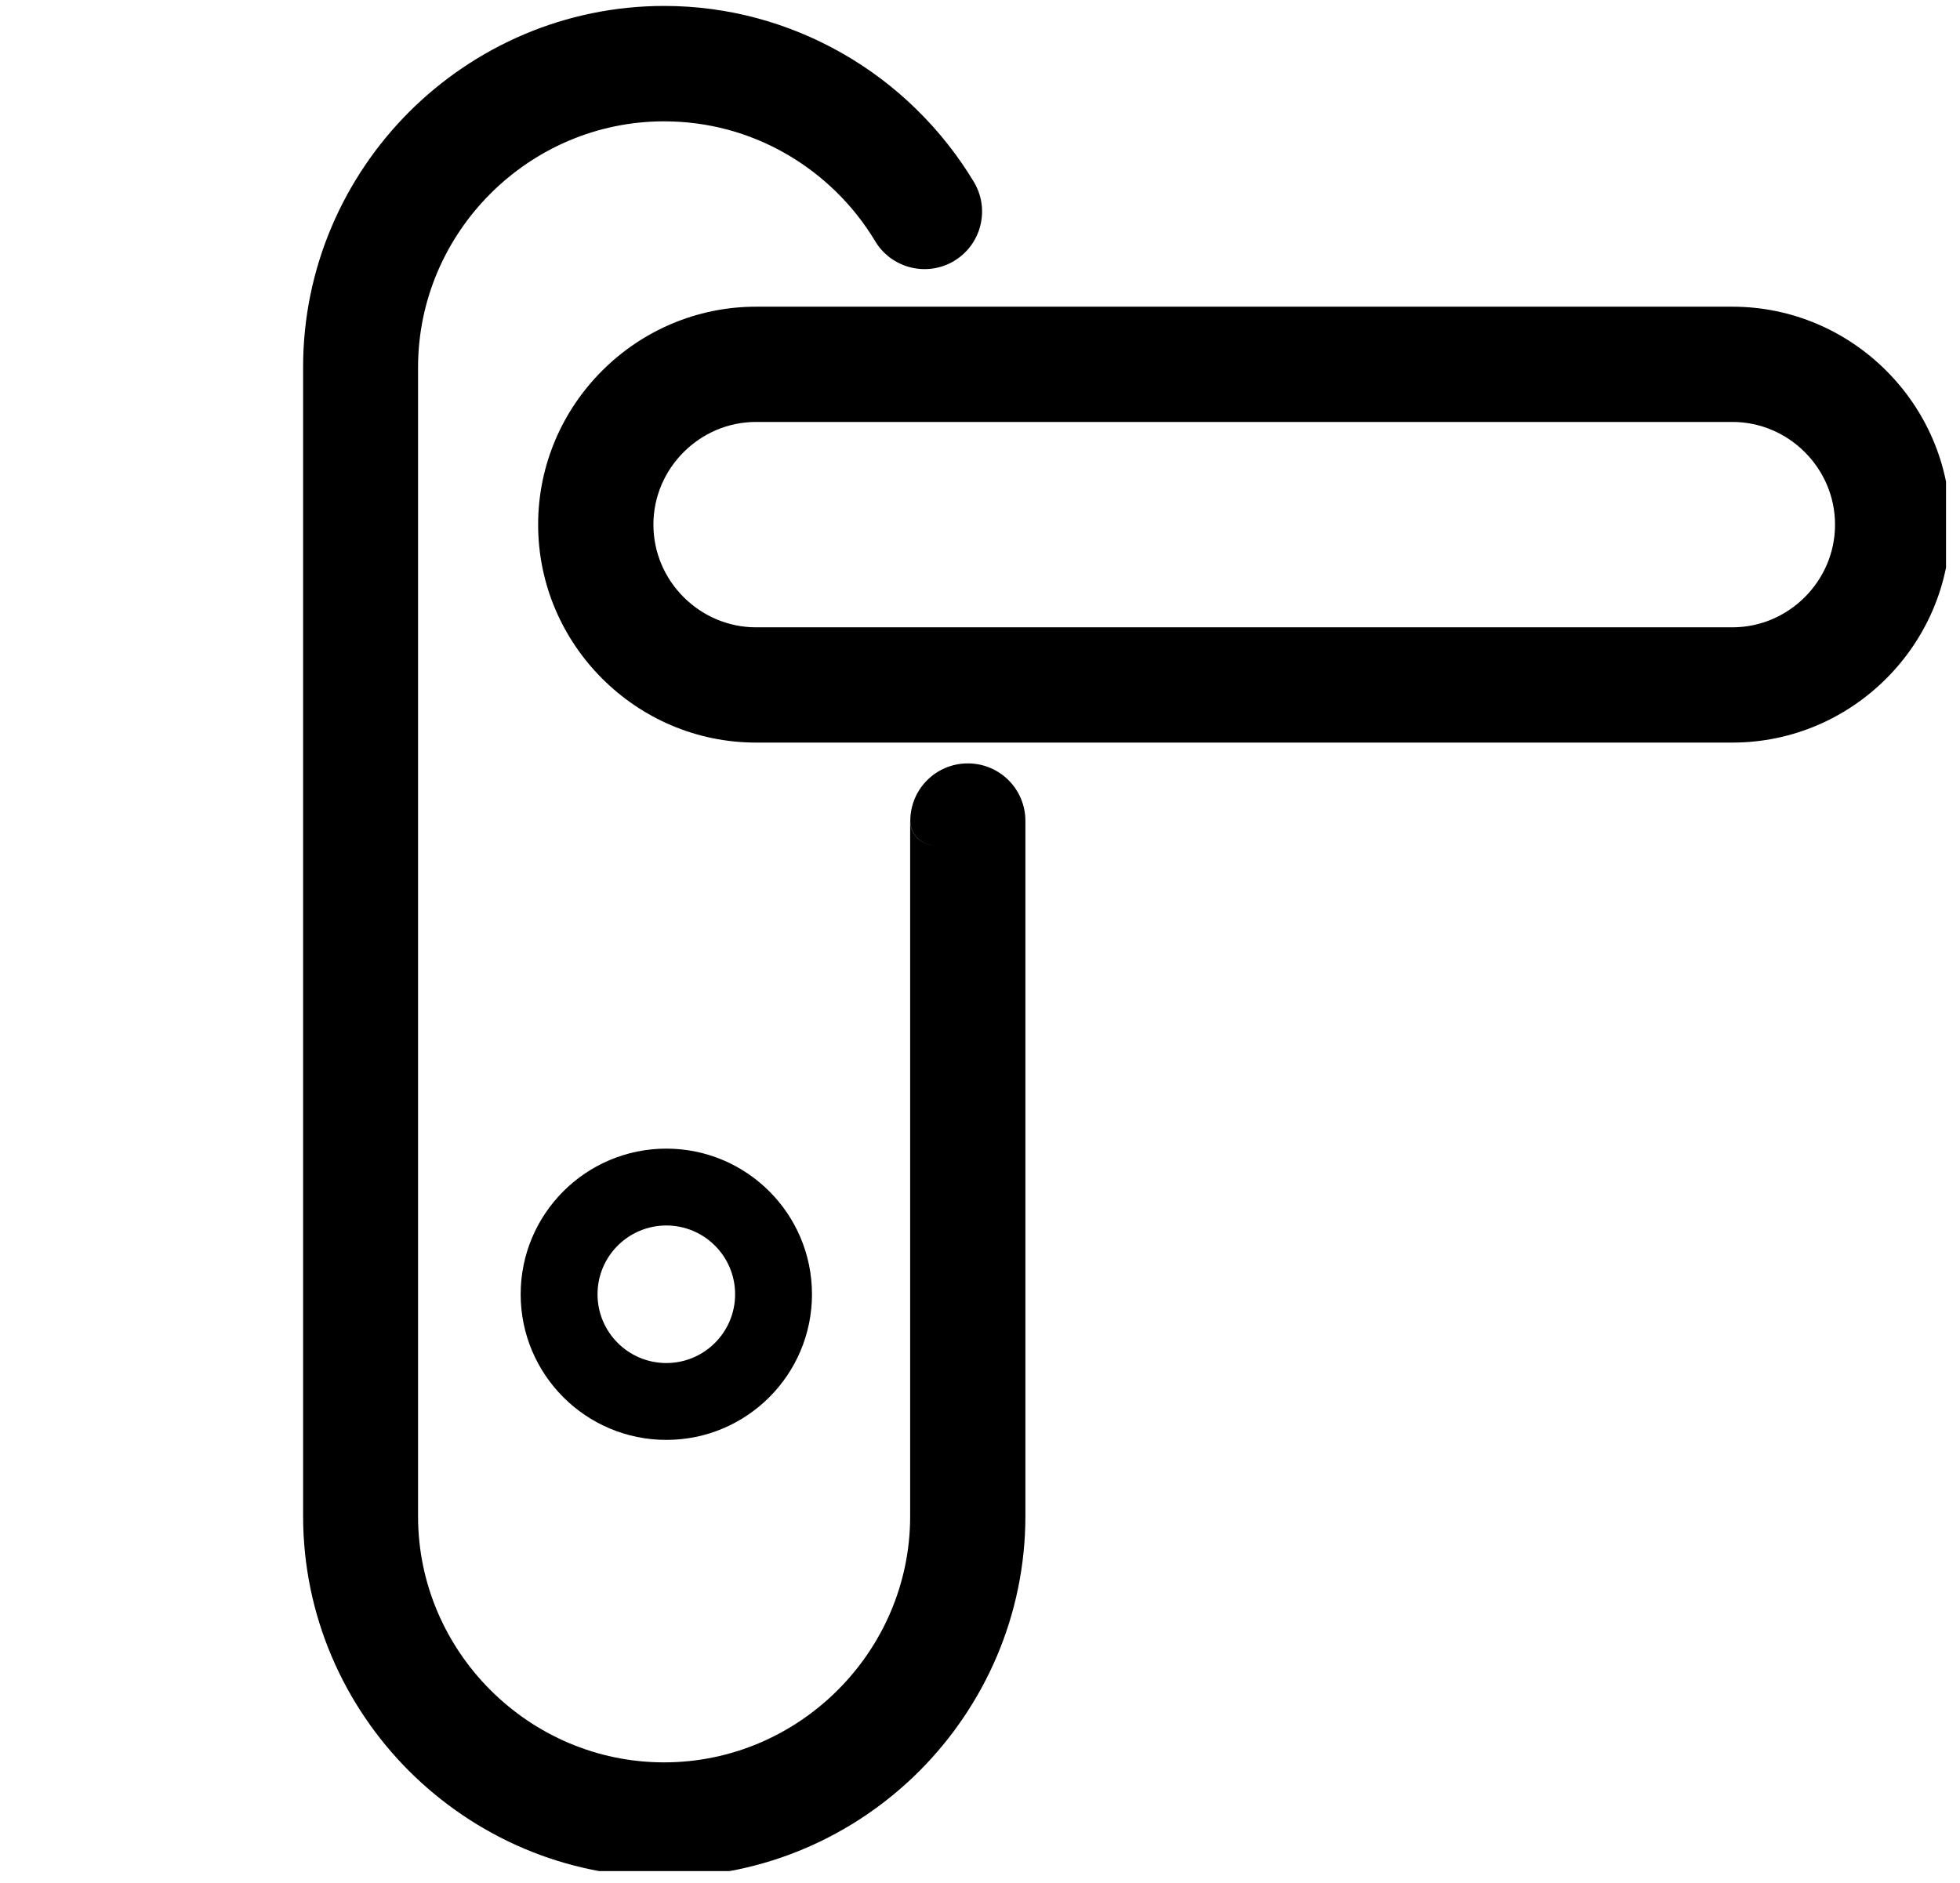 <?xml version="1.0" encoding="UTF-8" standalone="no"?>
<svg xmlns="http://www.w3.org/2000/svg" xmlns:xlink="http://www.w3.org/1999/xlink" xmlns:serif="http://www.serif.com/" width="100%" height="100%" viewBox="0 0 102 98" version="1.1" xml:space="preserve" style="fill-rule:evenodd;clip-rule:evenodd;stroke-linejoin:round;stroke-miterlimit:2;">
  <rect id="camere" x="0" y="0" width="101.273" height="97.381" style="fill:none;"></rect>
  <clipPath id="_clip1">
    <rect x="0" y="0" width="101.273" height="97.381"></rect>
  </clipPath>
  <g clip-path="url(#_clip1)">
    <g id="Livello1">
      <path d="M48.615,43.976c-0.687,-0.004 -1.243,-0.562 -1.243,-1.25c0,-1.657 1.339,-2.995 2.996,-2.995c1.656,-0 2.995,1.338 2.995,2.995l-0,36.17c-0,5.17 -2.116,9.869 -5.516,13.277l-0.001,0.001c-3.408,3.408 -8.107,5.517 -13.278,5.517c-5.17,-0 -9.869,-2.116 -13.277,-5.516l-0.001,-0.001c-3.4,-3.4 -5.516,-8.1 -5.516,-13.27l-0,-59.8c-0,-5.17 2.116,-9.869 5.515,-13.277l0.002,-0.002c3.408,-3.4 8.107,-5.516 13.277,-5.516c3.343,0 6.496,0.893 9.235,2.449c2.827,1.604 5.2,3.926 6.879,6.712l0.002,0.004c0.848,1.418 0.384,3.26 -1.034,4.108c-1.418,0.848 -3.26,0.385 -4.107,-1.032c-1.141,-1.901 -2.768,-3.485 -4.704,-4.583c-1.856,-1.055 -4.001,-1.652 -6.279,-1.652c-3.517,0 -6.717,1.444 -9.039,3.765c-2.321,2.322 -3.765,5.522 -3.765,9.039l0,59.8c0,3.518 1.444,6.718 3.765,9.039c2.322,2.322 5.522,3.765 9.039,3.765c3.518,0 6.718,-1.443 9.039,-3.765c2.322,-2.321 3.766,-5.521 3.766,-9.039l-0,-36.193c-0,0.69 0.559,1.25 1.25,1.25Zm-9.267,-28.014l50.804,-0c3.124,-0 5.954,1.274 8.011,3.331c2.057,2.057 3.332,4.887 3.332,8.012c-0,3.124 -1.275,5.954 -3.332,8.011c-2.057,2.057 -4.887,3.332 -8.011,3.332l-50.804,-0c-3.124,-0 -5.954,-1.275 -8.011,-3.332c-2.057,-2.057 -3.332,-4.887 -3.332,-8.011c0,-3.125 1.275,-5.955 3.332,-8.012c2.057,-2.057 4.895,-3.331 8.011,-3.331Zm50.804,5.998l-50.804,0c-1.47,0 -2.802,0.602 -3.772,1.572c-0.97,0.97 -1.572,2.302 -1.572,3.773c-0,1.47 0.602,2.802 1.572,3.772c0.97,0.97 2.302,1.572 3.772,1.572l50.804,0c1.47,0 2.803,-0.602 3.772,-1.572c0.97,-0.97 1.573,-2.302 1.573,-3.772c-0,-1.471 -0.603,-2.803 -1.573,-3.773c-0.969,-0.97 -2.302,-1.572 -3.772,-1.572Zm-55.476,37.821c4.184,-0 7.58,3.396 7.58,7.58c0,4.183 -3.396,7.579 -7.58,7.579c-4.183,0 -7.58,-3.396 -7.58,-7.579c0,-4.184 3.397,-7.58 7.58,-7.58Zm0,4c-1.976,-0 -3.58,1.604 -3.58,3.58c0,1.975 1.604,3.579 3.58,3.579c1.976,0 3.58,-1.604 3.58,-3.579c0,-1.976 -1.604,-3.58 -3.58,-3.58Z"></path>
    </g>
  </g>
</svg>
